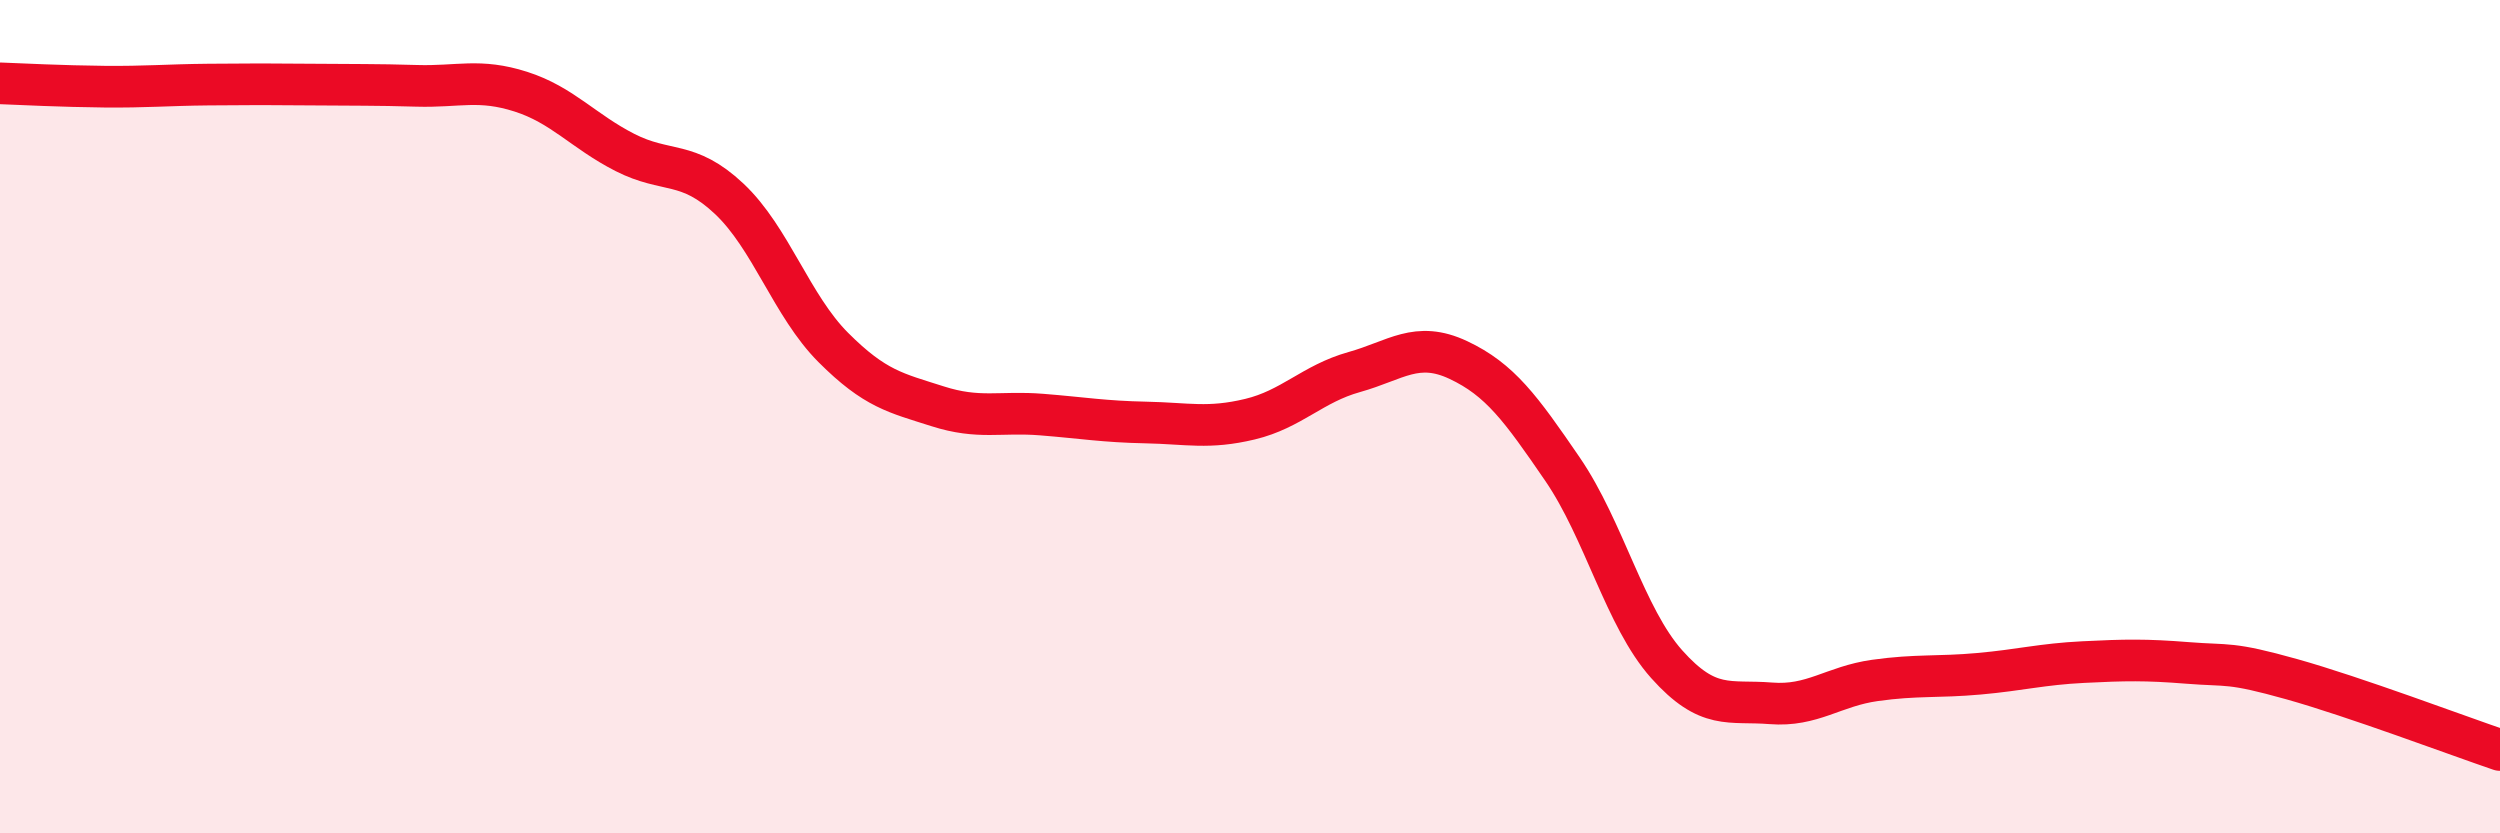 
    <svg width="60" height="20" viewBox="0 0 60 20" xmlns="http://www.w3.org/2000/svg">
      <path
        d="M 0,2 C 0.5,2.02 1.5,2.07 2.5,2.08 C 3.5,2.09 4,2.04 5,2.03 C 6,2.02 6.5,2.02 7.5,2.03 C 8.5,2.04 9,2.03 10,2.06 C 11,2.09 11.5,1.88 12.5,2.2 C 13.5,2.52 14,3.15 15,3.66 C 16,4.17 16.5,3.83 17.5,4.77 C 18.5,5.71 19,7.34 20,8.34 C 21,9.34 21.5,9.43 22.5,9.75 C 23.5,10.07 24,9.87 25,9.95 C 26,10.03 26.5,10.12 27.5,10.14 C 28.5,10.16 29,10.3 30,10.06 C 31,9.82 31.5,9.21 32.5,8.93 C 33.5,8.65 34,8.17 35,8.64 C 36,9.11 36.5,9.8 37.5,11.26 C 38.5,12.72 39,14.82 40,15.94 C 41,17.06 41.5,16.8 42.5,16.88 C 43.5,16.96 44,16.47 45,16.33 C 46,16.19 46.5,16.26 47.5,16.17 C 48.5,16.08 49,15.94 50,15.89 C 51,15.84 51.5,15.83 52.5,15.91 C 53.5,15.99 53.5,15.88 55,16.3 C 56.5,16.72 59,17.66 60,18L60 20L0 20Z"
        fill="#EB0A25"
        opacity="0.1"
        stroke-linecap="round"
        stroke-linejoin="round"
      />
      <path
        d="M 0,2 C 0.5,2.02 1.5,2.07 2.5,2.08 C 3.5,2.09 4,2.04 5,2.03 C 6,2.02 6.5,2.02 7.5,2.03 C 8.5,2.04 9,2.03 10,2.06 C 11,2.09 11.5,1.88 12.5,2.2 C 13.5,2.52 14,3.15 15,3.66 C 16,4.17 16.5,3.83 17.5,4.77 C 18.5,5.71 19,7.34 20,8.34 C 21,9.34 21.5,9.43 22.5,9.75 C 23.5,10.07 24,9.87 25,9.95 C 26,10.03 26.5,10.12 27.5,10.14 C 28.5,10.16 29,10.3 30,10.06 C 31,9.82 31.5,9.21 32.5,8.93 C 33.5,8.65 34,8.17 35,8.64 C 36,9.11 36.5,9.8 37.5,11.26 C 38.5,12.72 39,14.82 40,15.94 C 41,17.06 41.5,16.8 42.5,16.88 C 43.5,16.96 44,16.47 45,16.33 C 46,16.19 46.5,16.26 47.5,16.17 C 48.5,16.08 49,15.94 50,15.89 C 51,15.84 51.5,15.83 52.5,15.91 C 53.5,15.99 53.5,15.88 55,16.3 C 56.5,16.72 59,17.66 60,18"
        stroke="#EB0A25"
        stroke-width="1"
        fill="none"
        stroke-linecap="round"
        stroke-linejoin="round"
      />
    </svg>
  